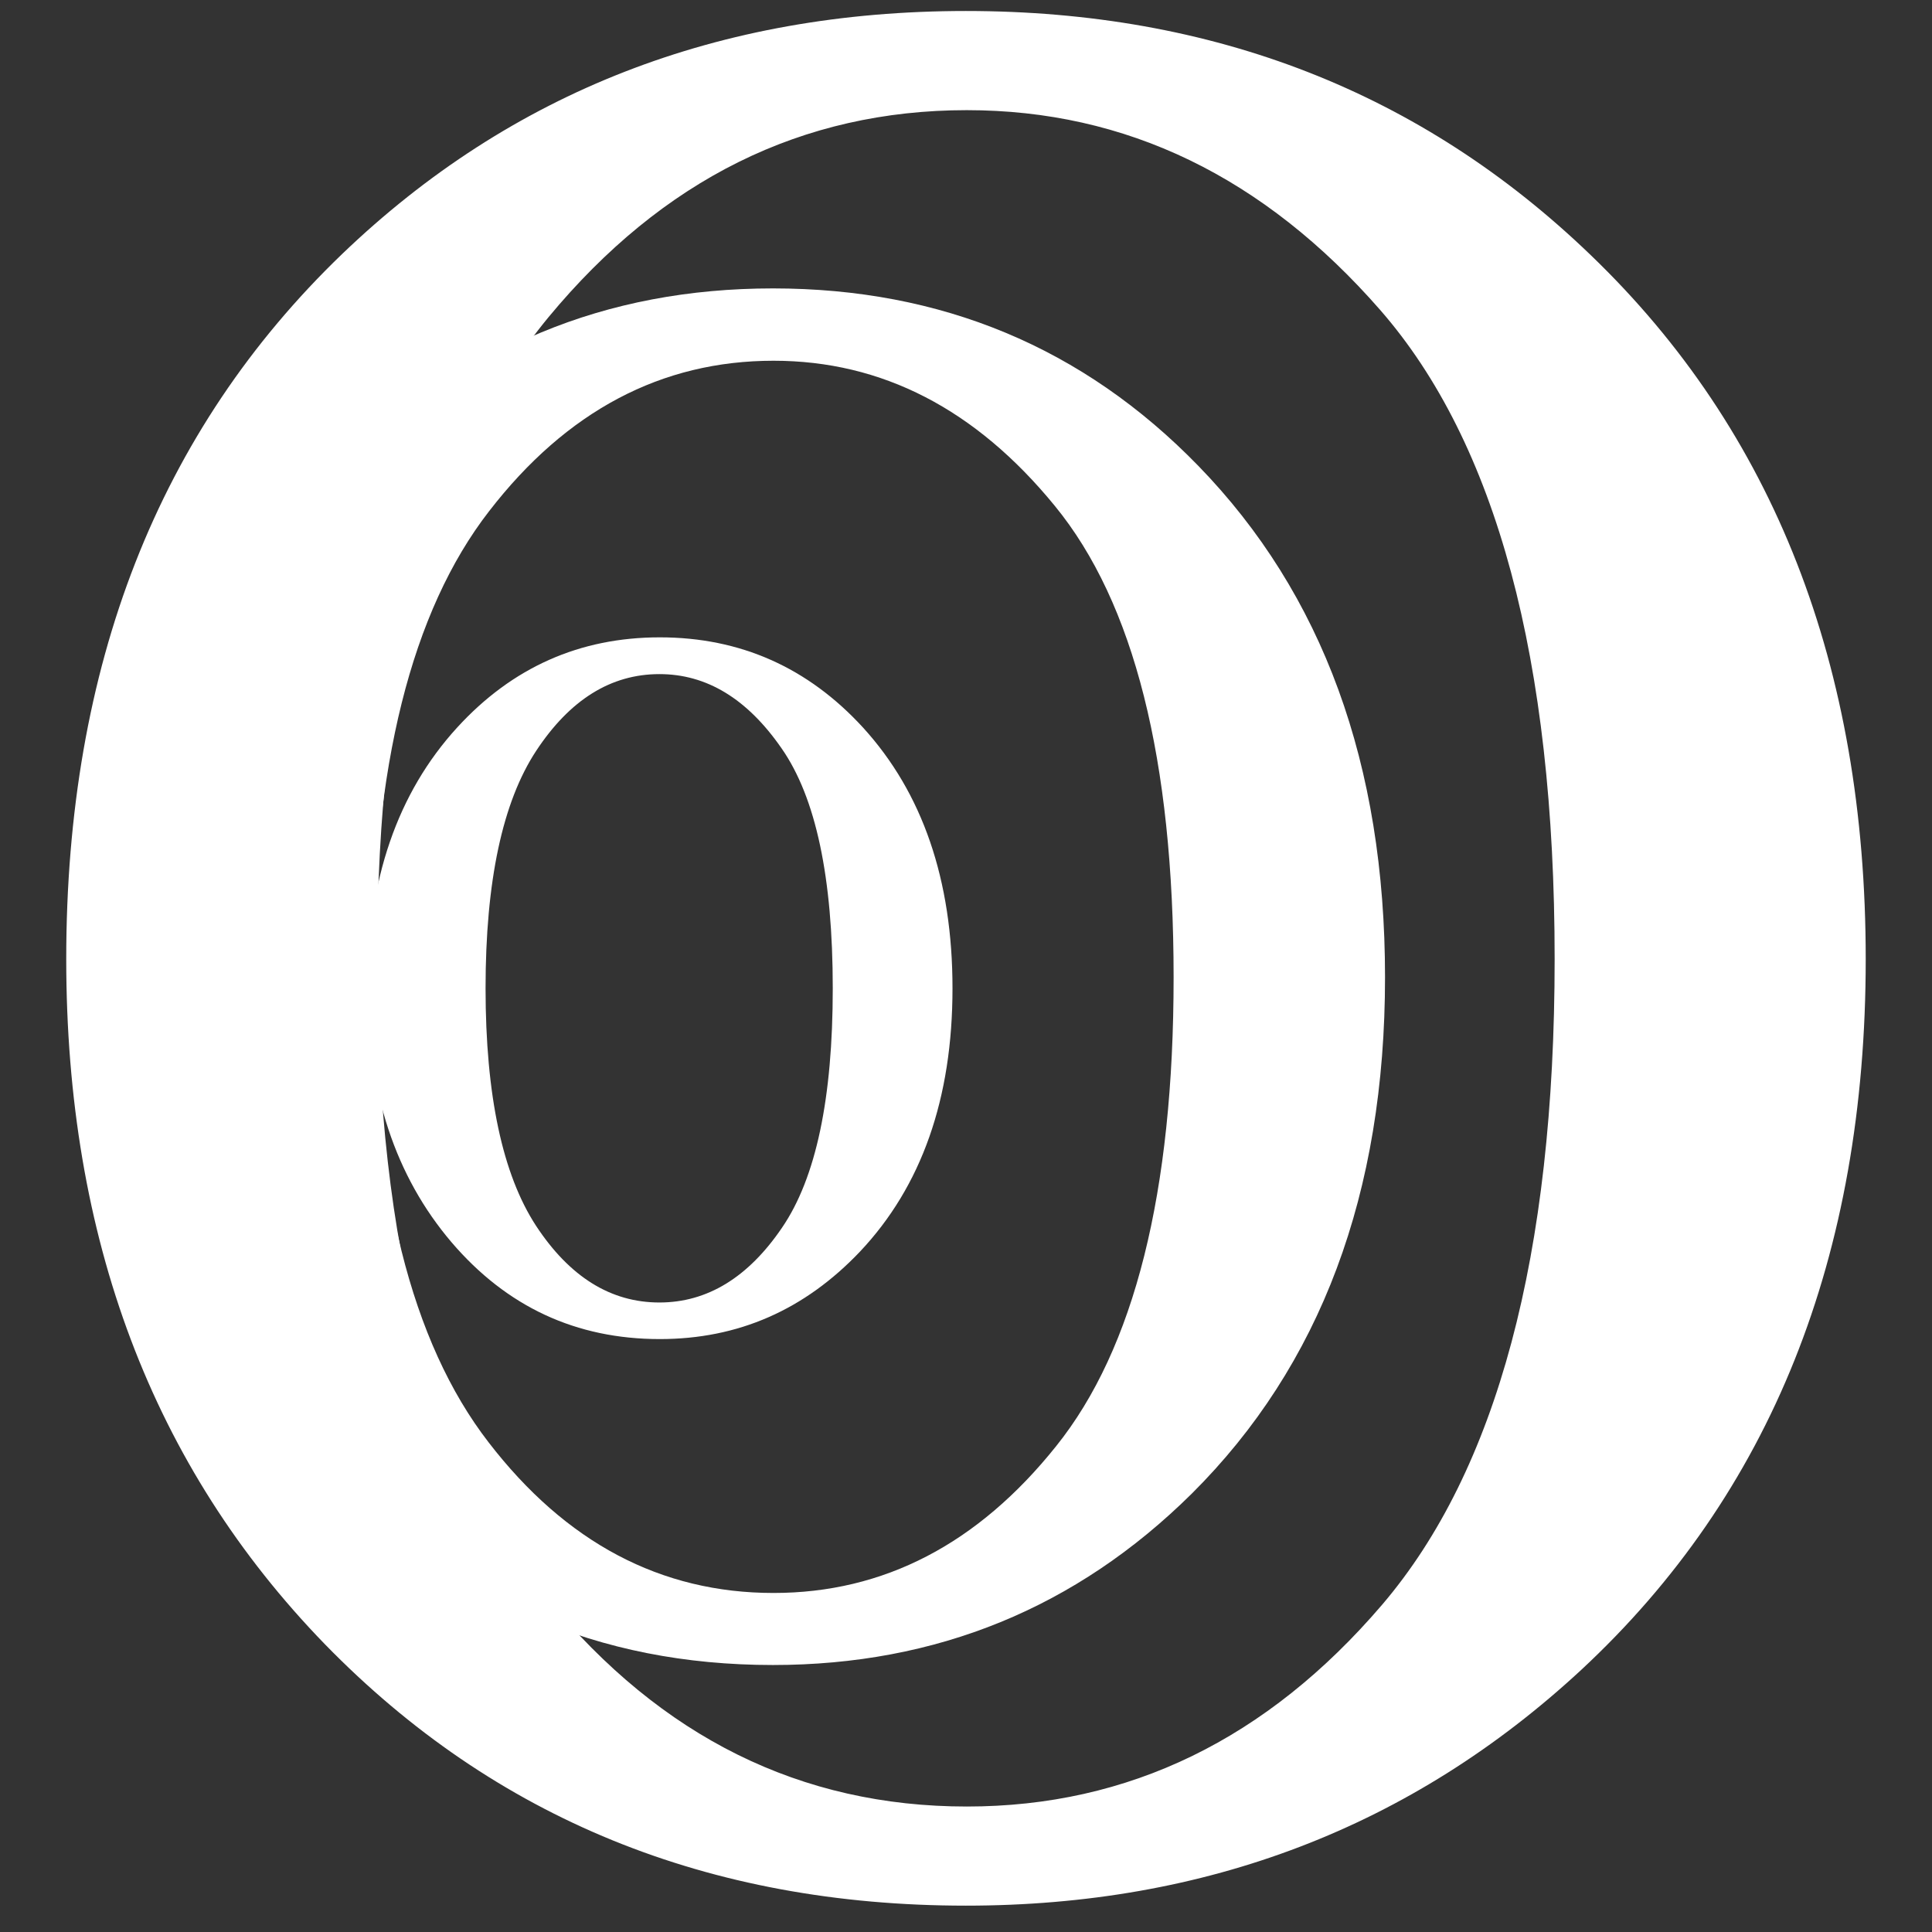 <?xml version="1.0" encoding="utf-8"?>
<!-- Generator: Adobe Illustrator 15.0.0, SVG Export Plug-In . SVG Version: 6.00 Build 0)  -->
<!DOCTYPE svg PUBLIC "-//W3C//DTD SVG 1.1//EN" "http://www.w3.org/Graphics/SVG/1.1/DTD/svg11.dtd">
<svg version="1.1" id="Layer_1" xmlns="http://www.w3.org/2000/svg" xmlns:xlink="http://www.w3.org/1999/xlink" x="0px" y="0px"
	 width="53.23px" height="53.232px" viewBox="0 0 53.23 53.232" enable-background="new 0 0 53.23 53.232" xml:space="preserve">
<rect x="0" y="0" width="53.23" height="53.232" fill="#333333" stroke="none"/>
<g>
	<path fill="#FFFFFF" d="M9.434,6.991c4.65-4.458,10.379-6.688,17.177-6.688c6.82,0,12.561,2.241,17.217,6.726
		c5.047,4.852,7.576,11.319,7.576,19.395c0,8.201-2.617,14.731-7.836,19.582c-4.678,4.334-10.334,6.498-16.957,6.498
		c-7.091,0-12.977-2.399-17.659-7.202c-4.757-4.9-7.127-11.192-7.127-18.878C1.826,18.347,4.36,11.867,9.434,6.991 M15.09,44.062
		c3.134,3.806,6.976,5.711,11.548,5.711c4.457,0,8.271-1.853,11.441-5.559c3.166-3.709,4.754-9.636,4.754-17.791
		c0-8.25-1.604-14.213-4.805-17.881c-3.209-3.673-7.006-5.507-11.39-5.507c-4.537,0-8.381,1.905-11.53,5.709
		c-3.14,3.808-4.718,9.7-4.718,17.678C10.388,34.379,11.961,40.26,15.09,44.062"/>
	<path fill="#FFFFFF" d="M9.608,12.806c3.169-3.239,7.063-4.86,11.689-4.86c4.64,0,8.549,1.63,11.715,4.885
		c3.434,3.531,5.148,8.225,5.148,14.093c0,5.957-1.775,10.698-5.326,14.23c-3.182,3.149-7.035,4.72-11.54,4.72
		c-4.829,0-8.833-1.747-12.01-5.235c-3.239-3.56-4.856-8.132-4.856-13.715C4.428,21.056,6.16,16.35,9.608,12.806 M13.461,39.738
		c2.131,2.768,4.749,4.151,7.851,4.151c3.036,0,5.631-1.348,7.785-4.043c2.158-2.689,3.238-6.993,3.238-12.92
		c0-5.994-1.09-10.324-3.273-12.988c-2.179-2.667-4.764-3.999-7.75-3.999c-3.085,0-5.7,1.38-7.837,4.146
		c-2.141,2.762-3.208,7.045-3.208,12.841C10.264,32.706,11.326,36.976,13.461,39.738"/>
	<path fill="#FFFFFF" d="M12.6,20.04c1.512-1.651,3.37-2.48,5.579-2.48c2.216,0,4.085,0.832,5.601,2.488
		c1.639,1.799,2.463,4.197,2.463,7.182c0,3.042-0.853,5.456-2.548,7.253c-1.526,1.607-3.356,2.411-5.516,2.411
		c-2.305,0-4.217-0.887-5.739-2.668c-1.545-1.813-2.317-4.147-2.317-6.996C10.123,24.245,10.951,21.841,12.6,20.04 M14.767,33.77
		c0.925,1.409,2.058,2.116,3.401,2.116c1.319,0,2.446-0.69,3.378-2.061c0.938-1.372,1.398-3.568,1.398-6.594
		c0-3.049-0.463-5.259-1.414-6.618c-0.944-1.362-2.061-2.04-3.362-2.04c-1.339,0-2.468,0.707-3.395,2.113
		c-0.927,1.409-1.395,3.591-1.395,6.544C13.379,30.182,13.847,32.359,14.767,33.77"/>
</g>
</svg>
